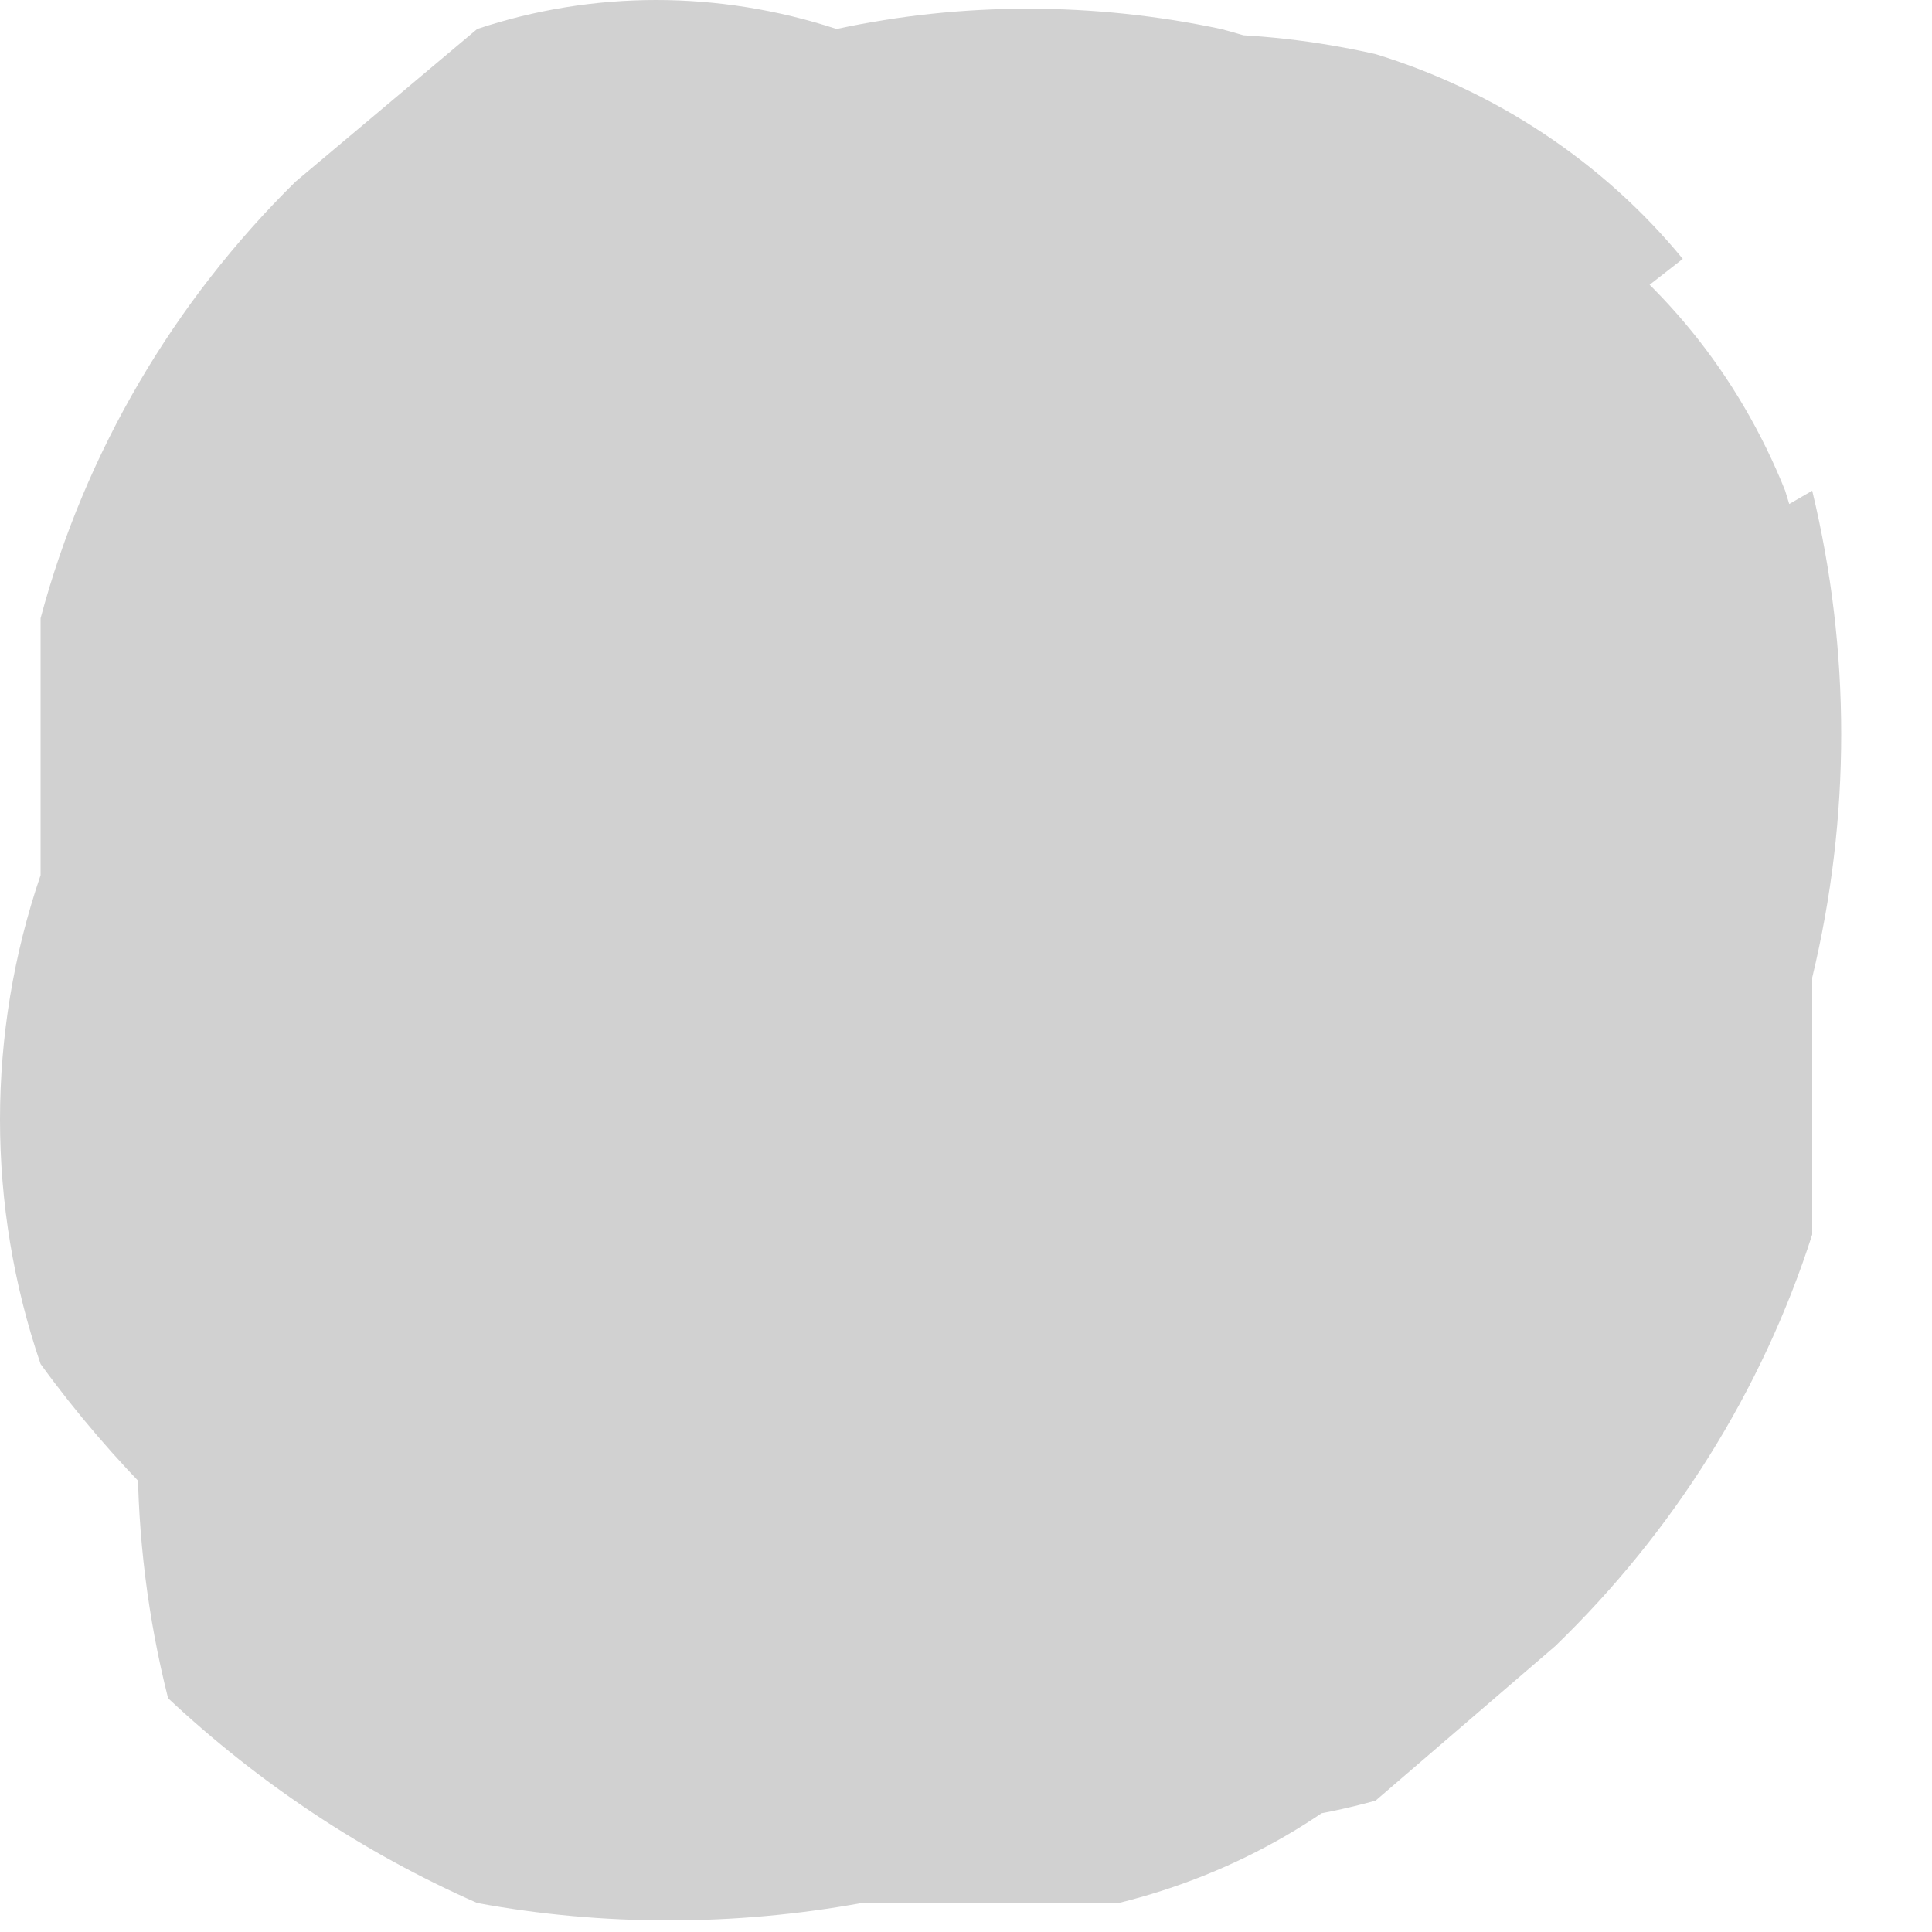 <?xml version="1.0" encoding="utf-8"?>
<svg xmlns="http://www.w3.org/2000/svg" fill="none" height="100%" overflow="visible" preserveAspectRatio="none" style="display: block;" viewBox="0 0 1 1" width="100%">
<path d="M0.087 0.879C0.134 0.923 0.188 0.959 0.247 0.985C0.312 0.997 0.38 0.997 0.446 0.985H0.579C0.64 0.97 0.696 0.938 0.738 0.892C0.778 0.871 0.811 0.839 0.831 0.799C0.881 0.759 0.915 0.702 0.924 0.639V0.506C0.95 0.424 0.95 0.336 0.924 0.254C0.9 0.194 0.859 0.143 0.805 0.108C0.755 0.064 0.696 0.032 0.632 0.015C0.566 0.001 0.498 0.001 0.433 0.015C0.372 -0.005 0.307 -0.005 0.247 0.015L0.153 0.094C0.09 0.156 0.044 0.234 0.021 0.32V0.453C-0.007 0.535 -0.007 0.624 0.021 0.706C0.058 0.757 0.103 0.801 0.153 0.839C0.203 0.882 0.262 0.914 0.326 0.932C0.391 0.951 0.461 0.951 0.526 0.932C0.586 0.949 0.651 0.949 0.712 0.932L0.805 0.852C0.866 0.793 0.912 0.72 0.938 0.639V0.506C0.958 0.423 0.958 0.337 0.938 0.254L0.087 0.746L0.871 0.134C0.83 0.084 0.774 0.047 0.712 0.028C0.65 0.014 0.587 0.014 0.526 0.028C0.46 0.014 0.392 0.014 0.326 0.028C0.267 0.054 0.213 0.09 0.167 0.134L0.087 0.24C0.067 0.324 0.067 0.41 0.087 0.493V0.626C0.066 0.709 0.066 0.796 0.087 0.879Z" fill="#D1D1D1" id="Vector"/>
</svg>